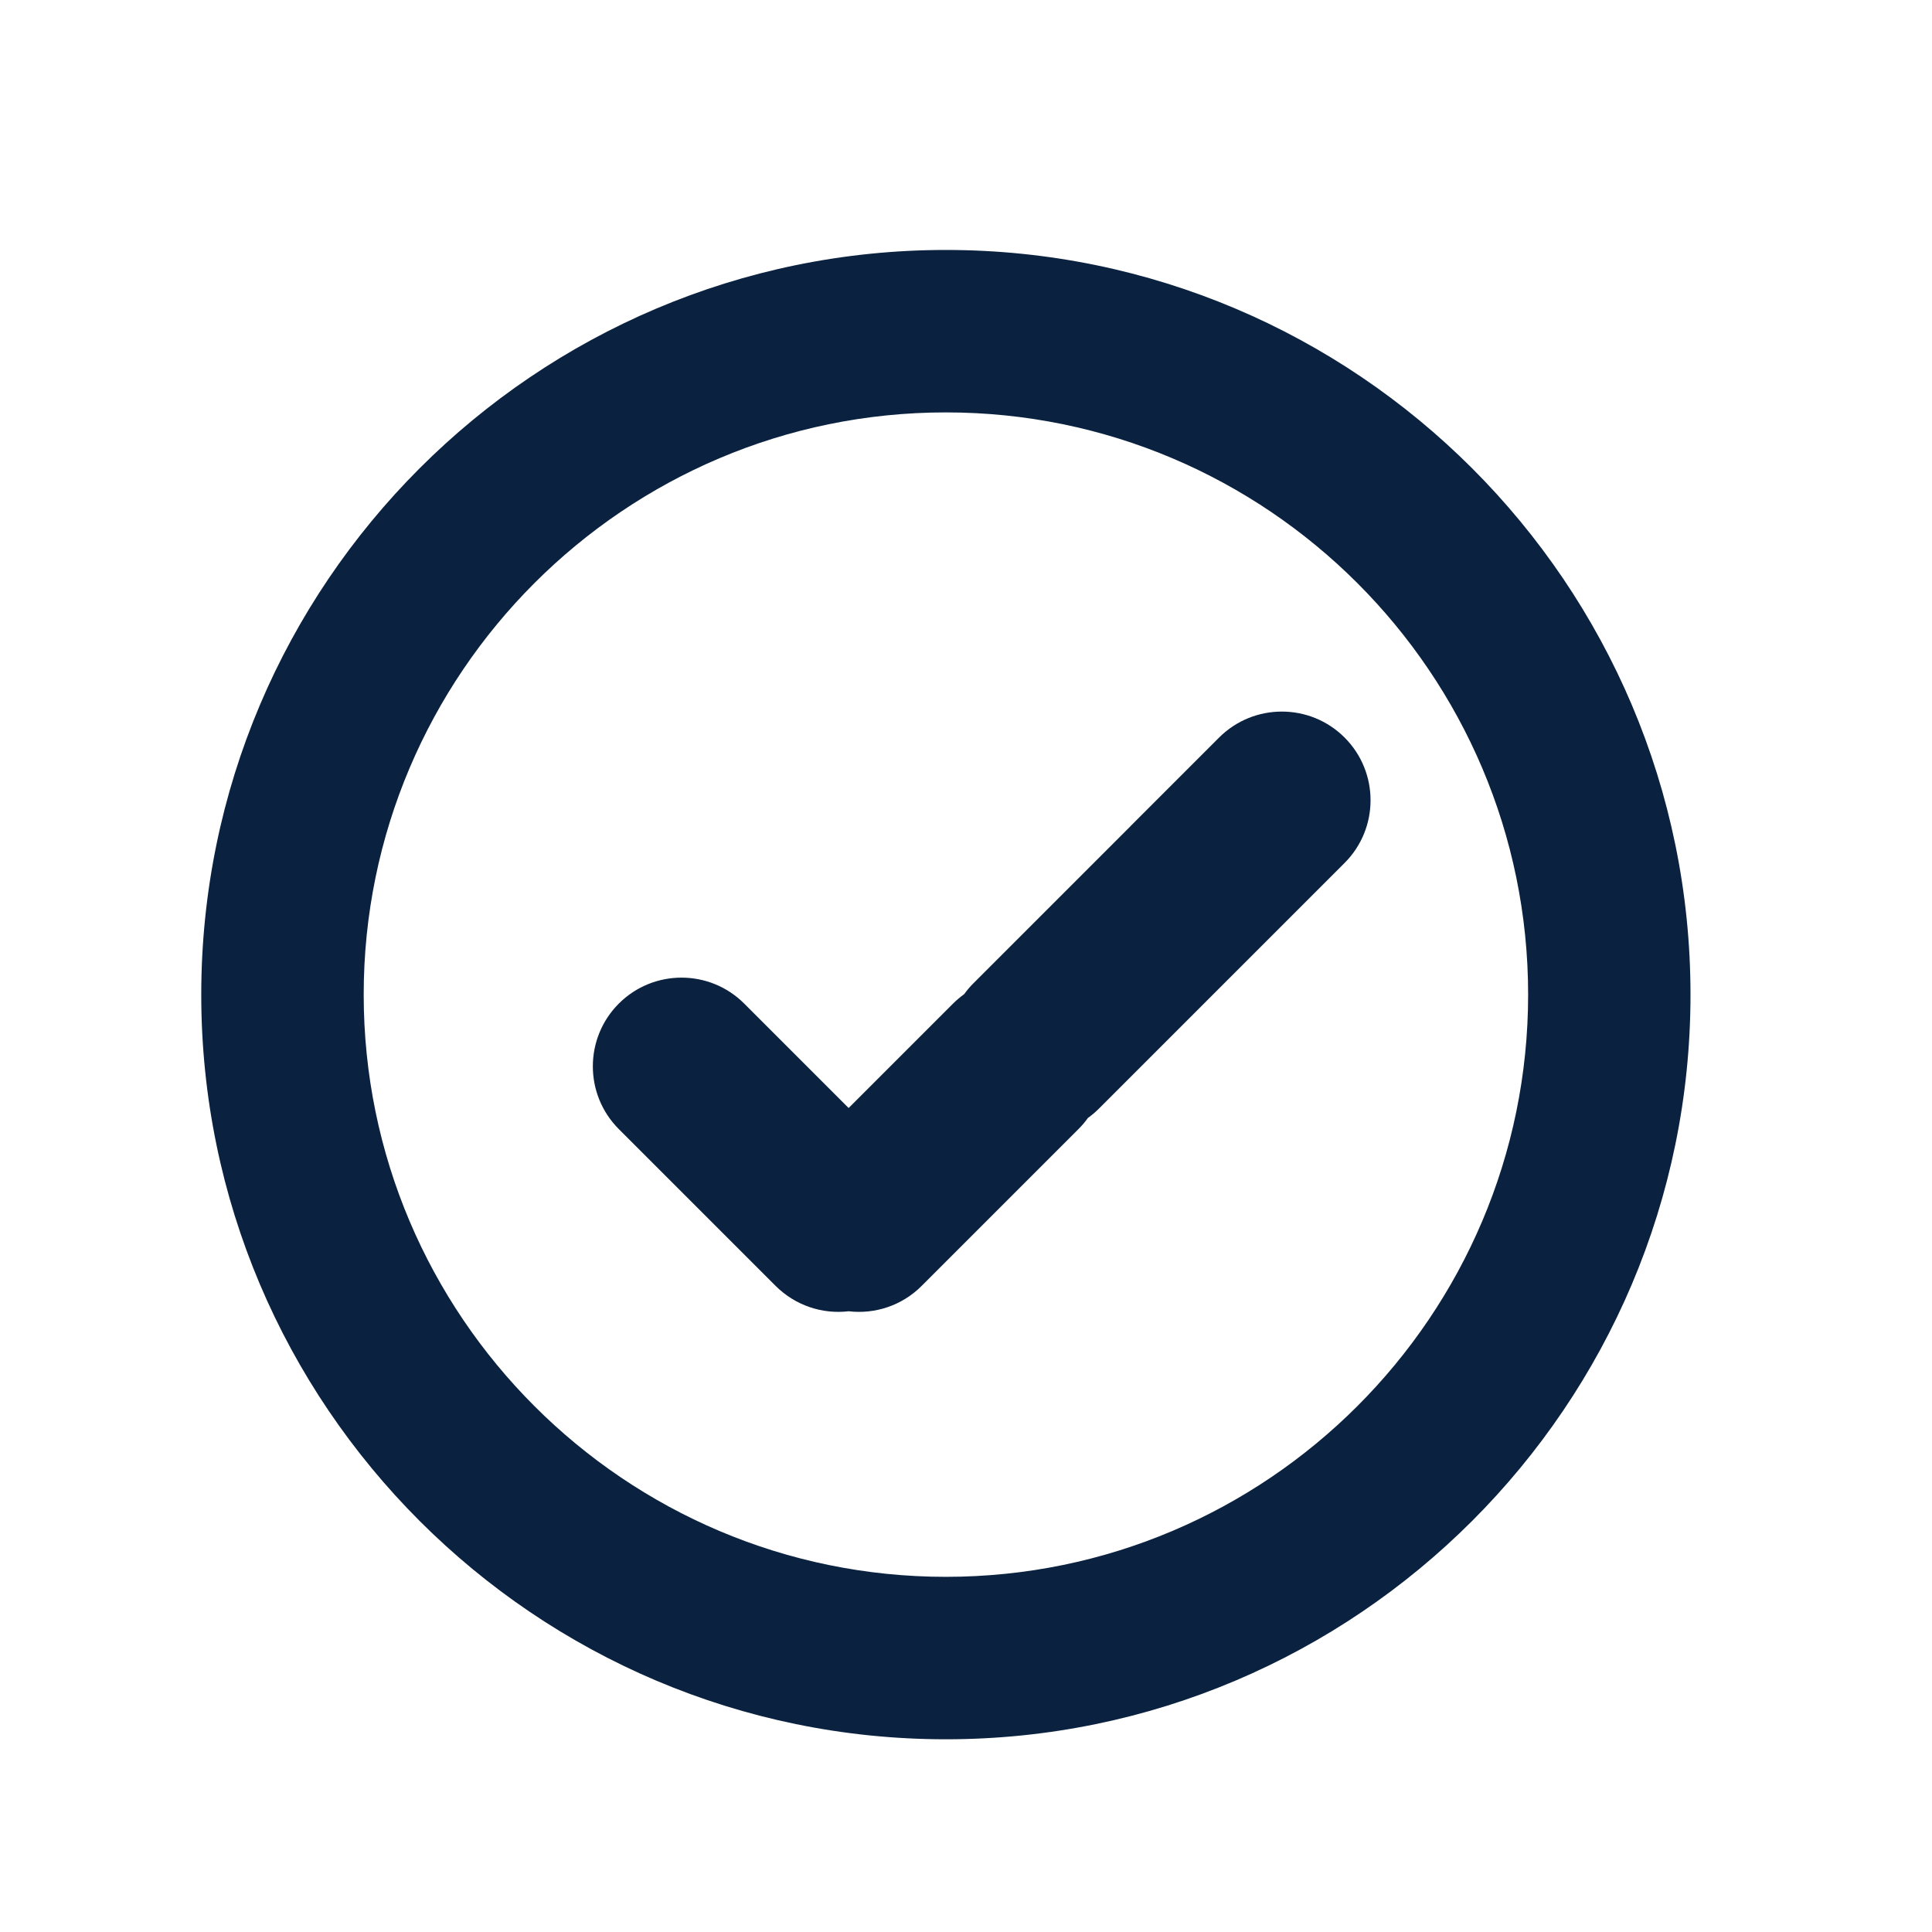 <?xml version="1.0" encoding="UTF-8"?>
<svg xmlns="http://www.w3.org/2000/svg" width="24" height="24" viewBox="0 0 24 24" fill="none">
  <path fill-rule="evenodd" clip-rule="evenodd" d="M11.75 19.588C7.762 19.588 4.518 16.343 4.518 12.355C4.518 8.368 7.762 5.123 11.75 5.123C15.738 5.123 18.983 8.368 18.983 12.355C18.983 16.343 15.738 19.588 11.75 19.588ZM11.75 3.105C6.65 3.105 2.5 7.255 2.5 12.356C2.5 17.456 6.65 21.606 11.75 21.606C16.85 21.606 21 17.456 21 12.356C21 7.255 16.85 3.105 11.75 3.105Z" fill="#0A2240"></path>
  <path fill-rule="evenodd" clip-rule="evenodd" d="M14.754 12.669L13.653 13.77C13.609 13.814 13.563 13.853 13.514 13.888C13.48 13.936 13.441 13.982 13.397 14.026L11.449 15.974C11.201 16.222 10.865 16.327 10.542 16.289C10.219 16.327 9.883 16.221 9.635 15.974L7.687 14.026C7.257 13.595 7.257 12.898 7.687 12.467C8.117 12.037 8.815 12.037 9.245 12.467L10.542 13.764L11.839 12.467C11.882 12.424 11.929 12.385 11.977 12.35C12.012 12.302 12.051 12.255 12.095 12.212L13.197 11.11L14.043 10.264C14.043 10.263 14.043 10.263 14.043 10.263L15.144 9.162C15.575 8.732 16.273 8.732 16.703 9.162C17.133 9.592 17.133 10.29 16.703 10.72L15.601 11.822L14.755 12.668C14.755 12.668 14.754 12.669 14.754 12.669Z" fill="#0A2240"></path>
</svg>
